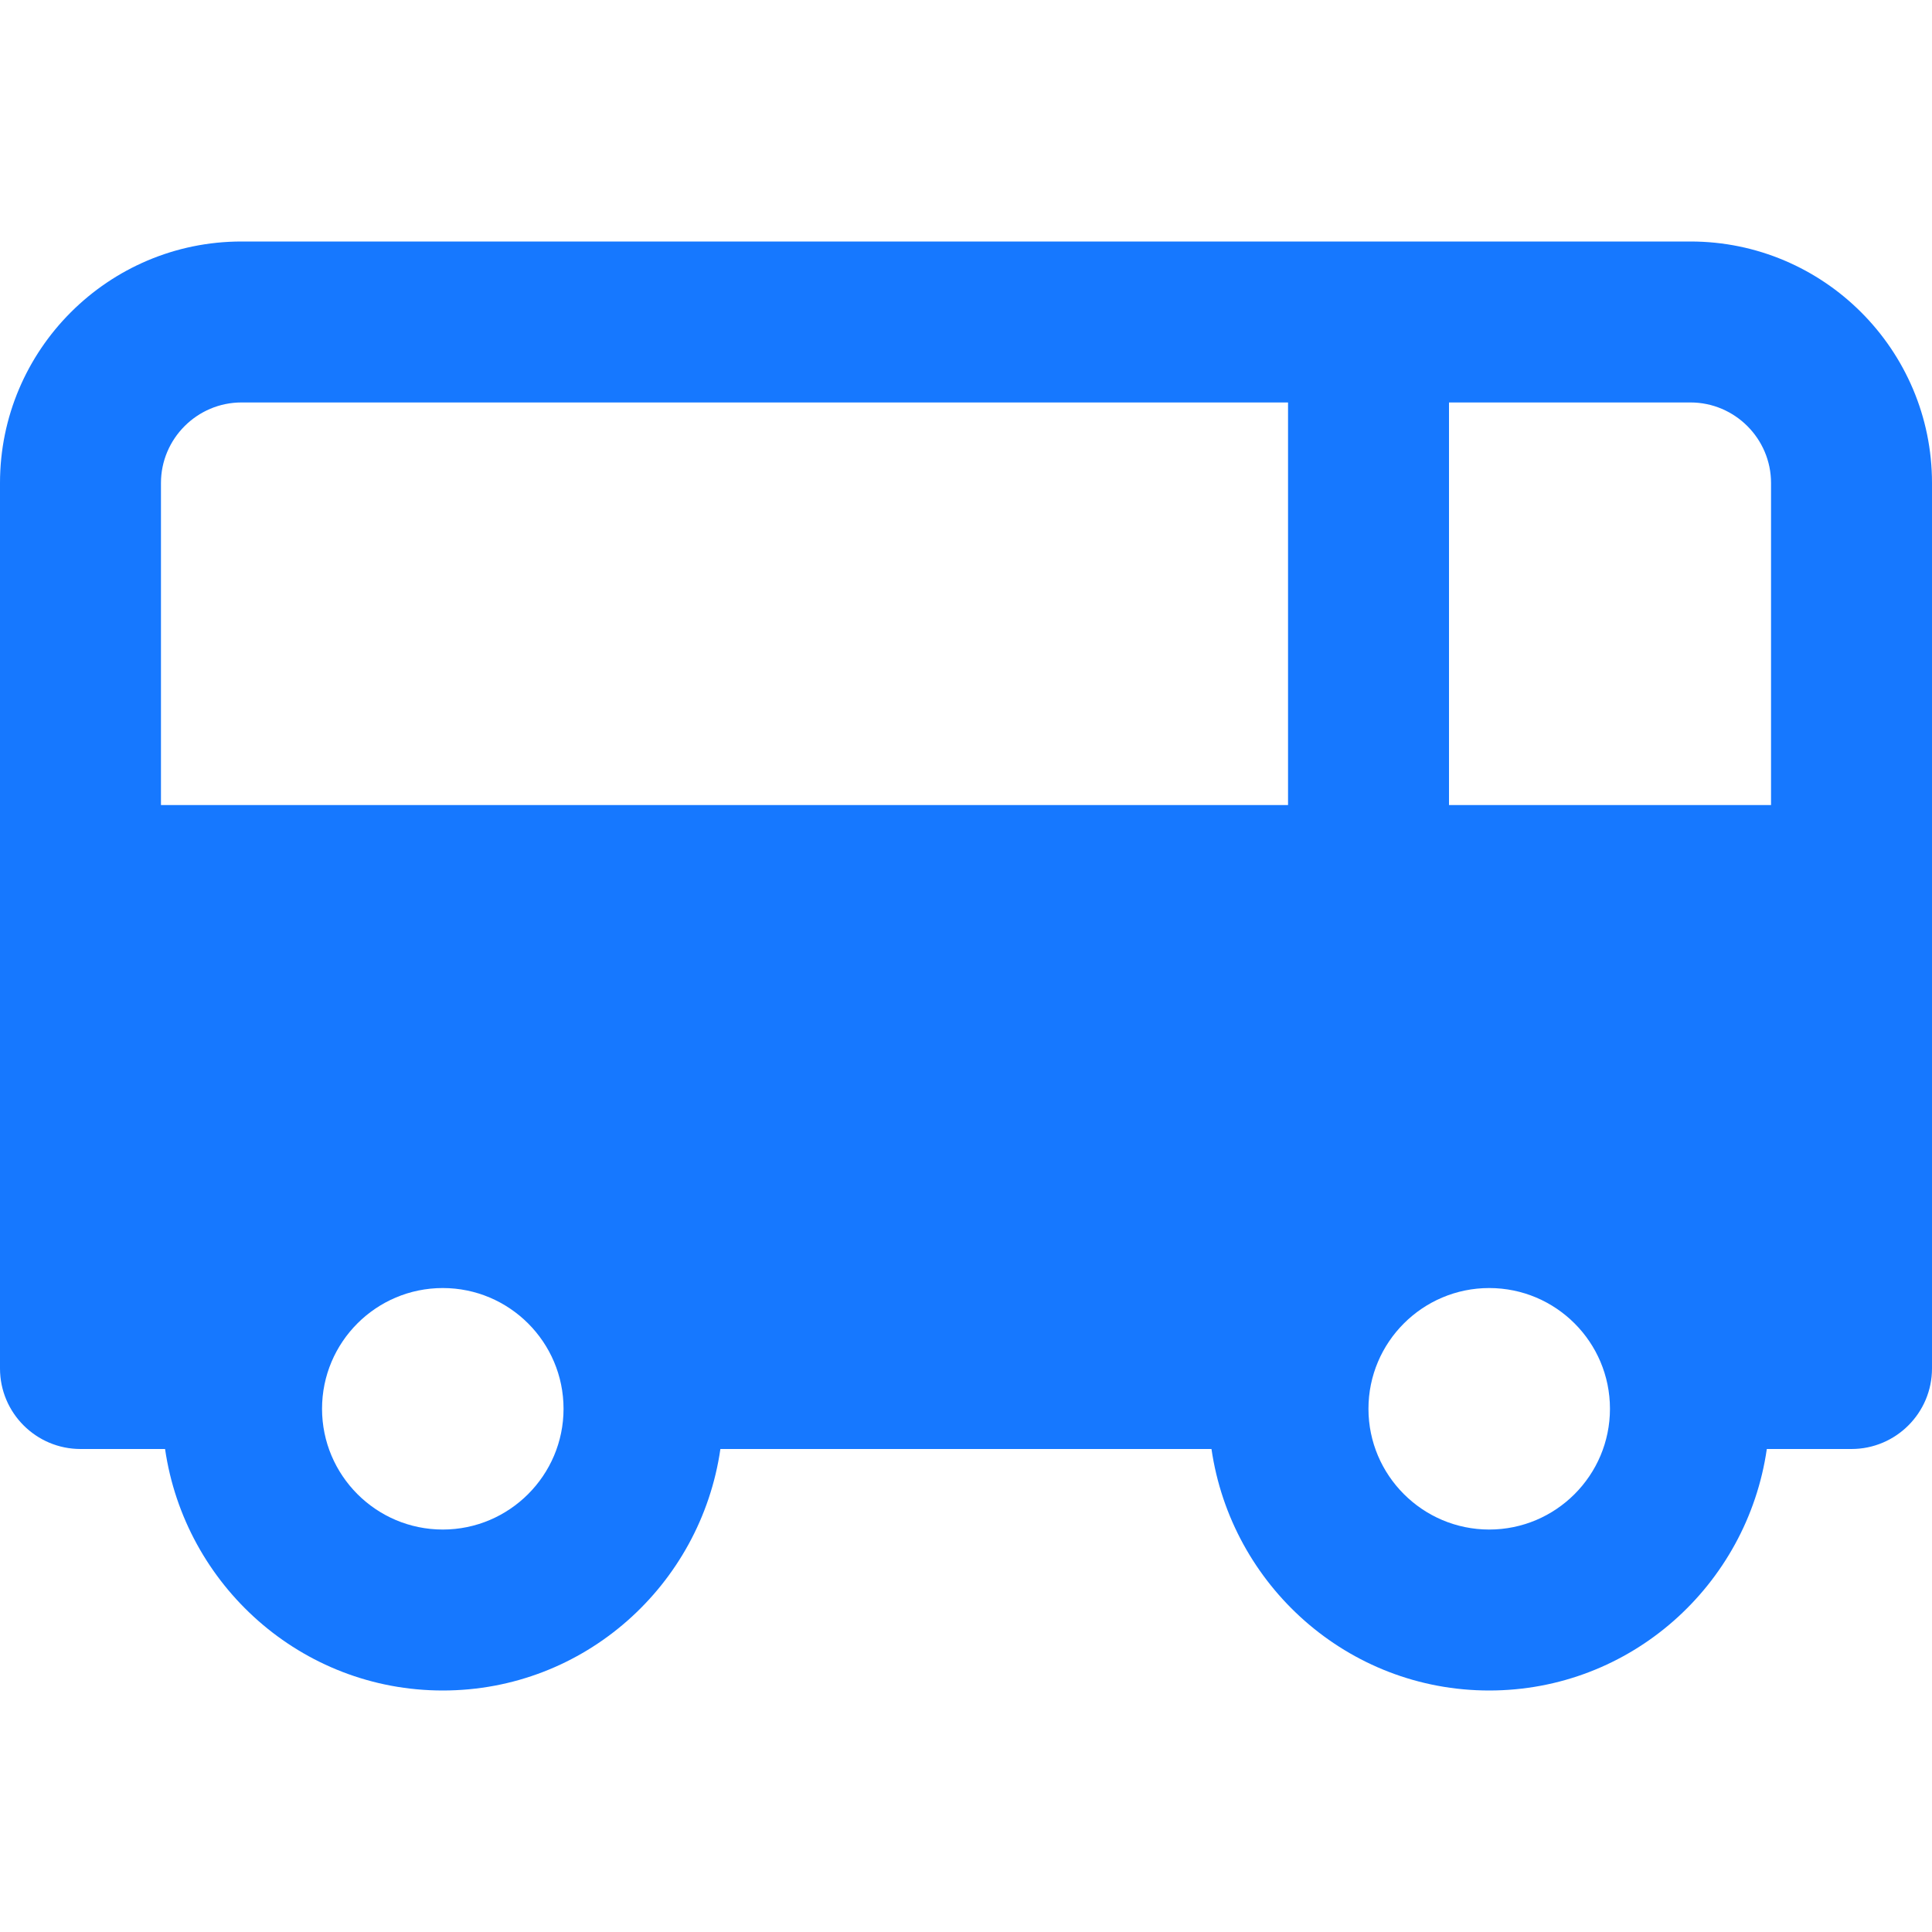 <svg width="16" height="16" viewBox="0 0 16 16" fill="none" xmlns="http://www.w3.org/2000/svg">
<g clip-path="url(#clip0_17370_31516)">
<path d="M14 2H2C0.897 2 0 2.897 0 4V11.333C0 11.701 0.299 12 0.667 12H1.367C1.531 13.128 2.495 14 3.667 14C4.839 14 5.803 13.128 5.966 12H10.033C10.197 13.128 11.161 14 12.333 14C13.505 14 14.469 13.128 14.632 12H15.333C15.701 12 16 11.701 16 11.333V4C16 2.897 15.103 2 14 2ZM14.667 4V6.667H12V3.333H14C14.367 3.333 14.667 3.633 14.667 4ZM2 3.333H10.667V6.667H1.333V4C1.333 3.633 1.633 3.333 2 3.333ZM3.667 12.667C3.115 12.667 2.667 12.218 2.667 11.667C2.667 11.115 3.115 10.667 3.667 10.667C4.218 10.667 4.667 11.115 4.667 11.667C4.667 12.218 4.218 12.667 3.667 12.667ZM12.333 12.667C11.782 12.667 11.333 12.218 11.333 11.667C11.333 11.115 11.782 10.667 12.333 10.667C12.885 10.667 13.333 11.115 13.333 11.667C13.333 12.218 12.885 12.667 12.333 12.667Z" fill="#1678FF"/>
</g>
<defs>
<clipPath id="clip0_17370_31516">
<rect width="16" height="16" fill="white"/>
</clipPath>
</defs>
</svg>
